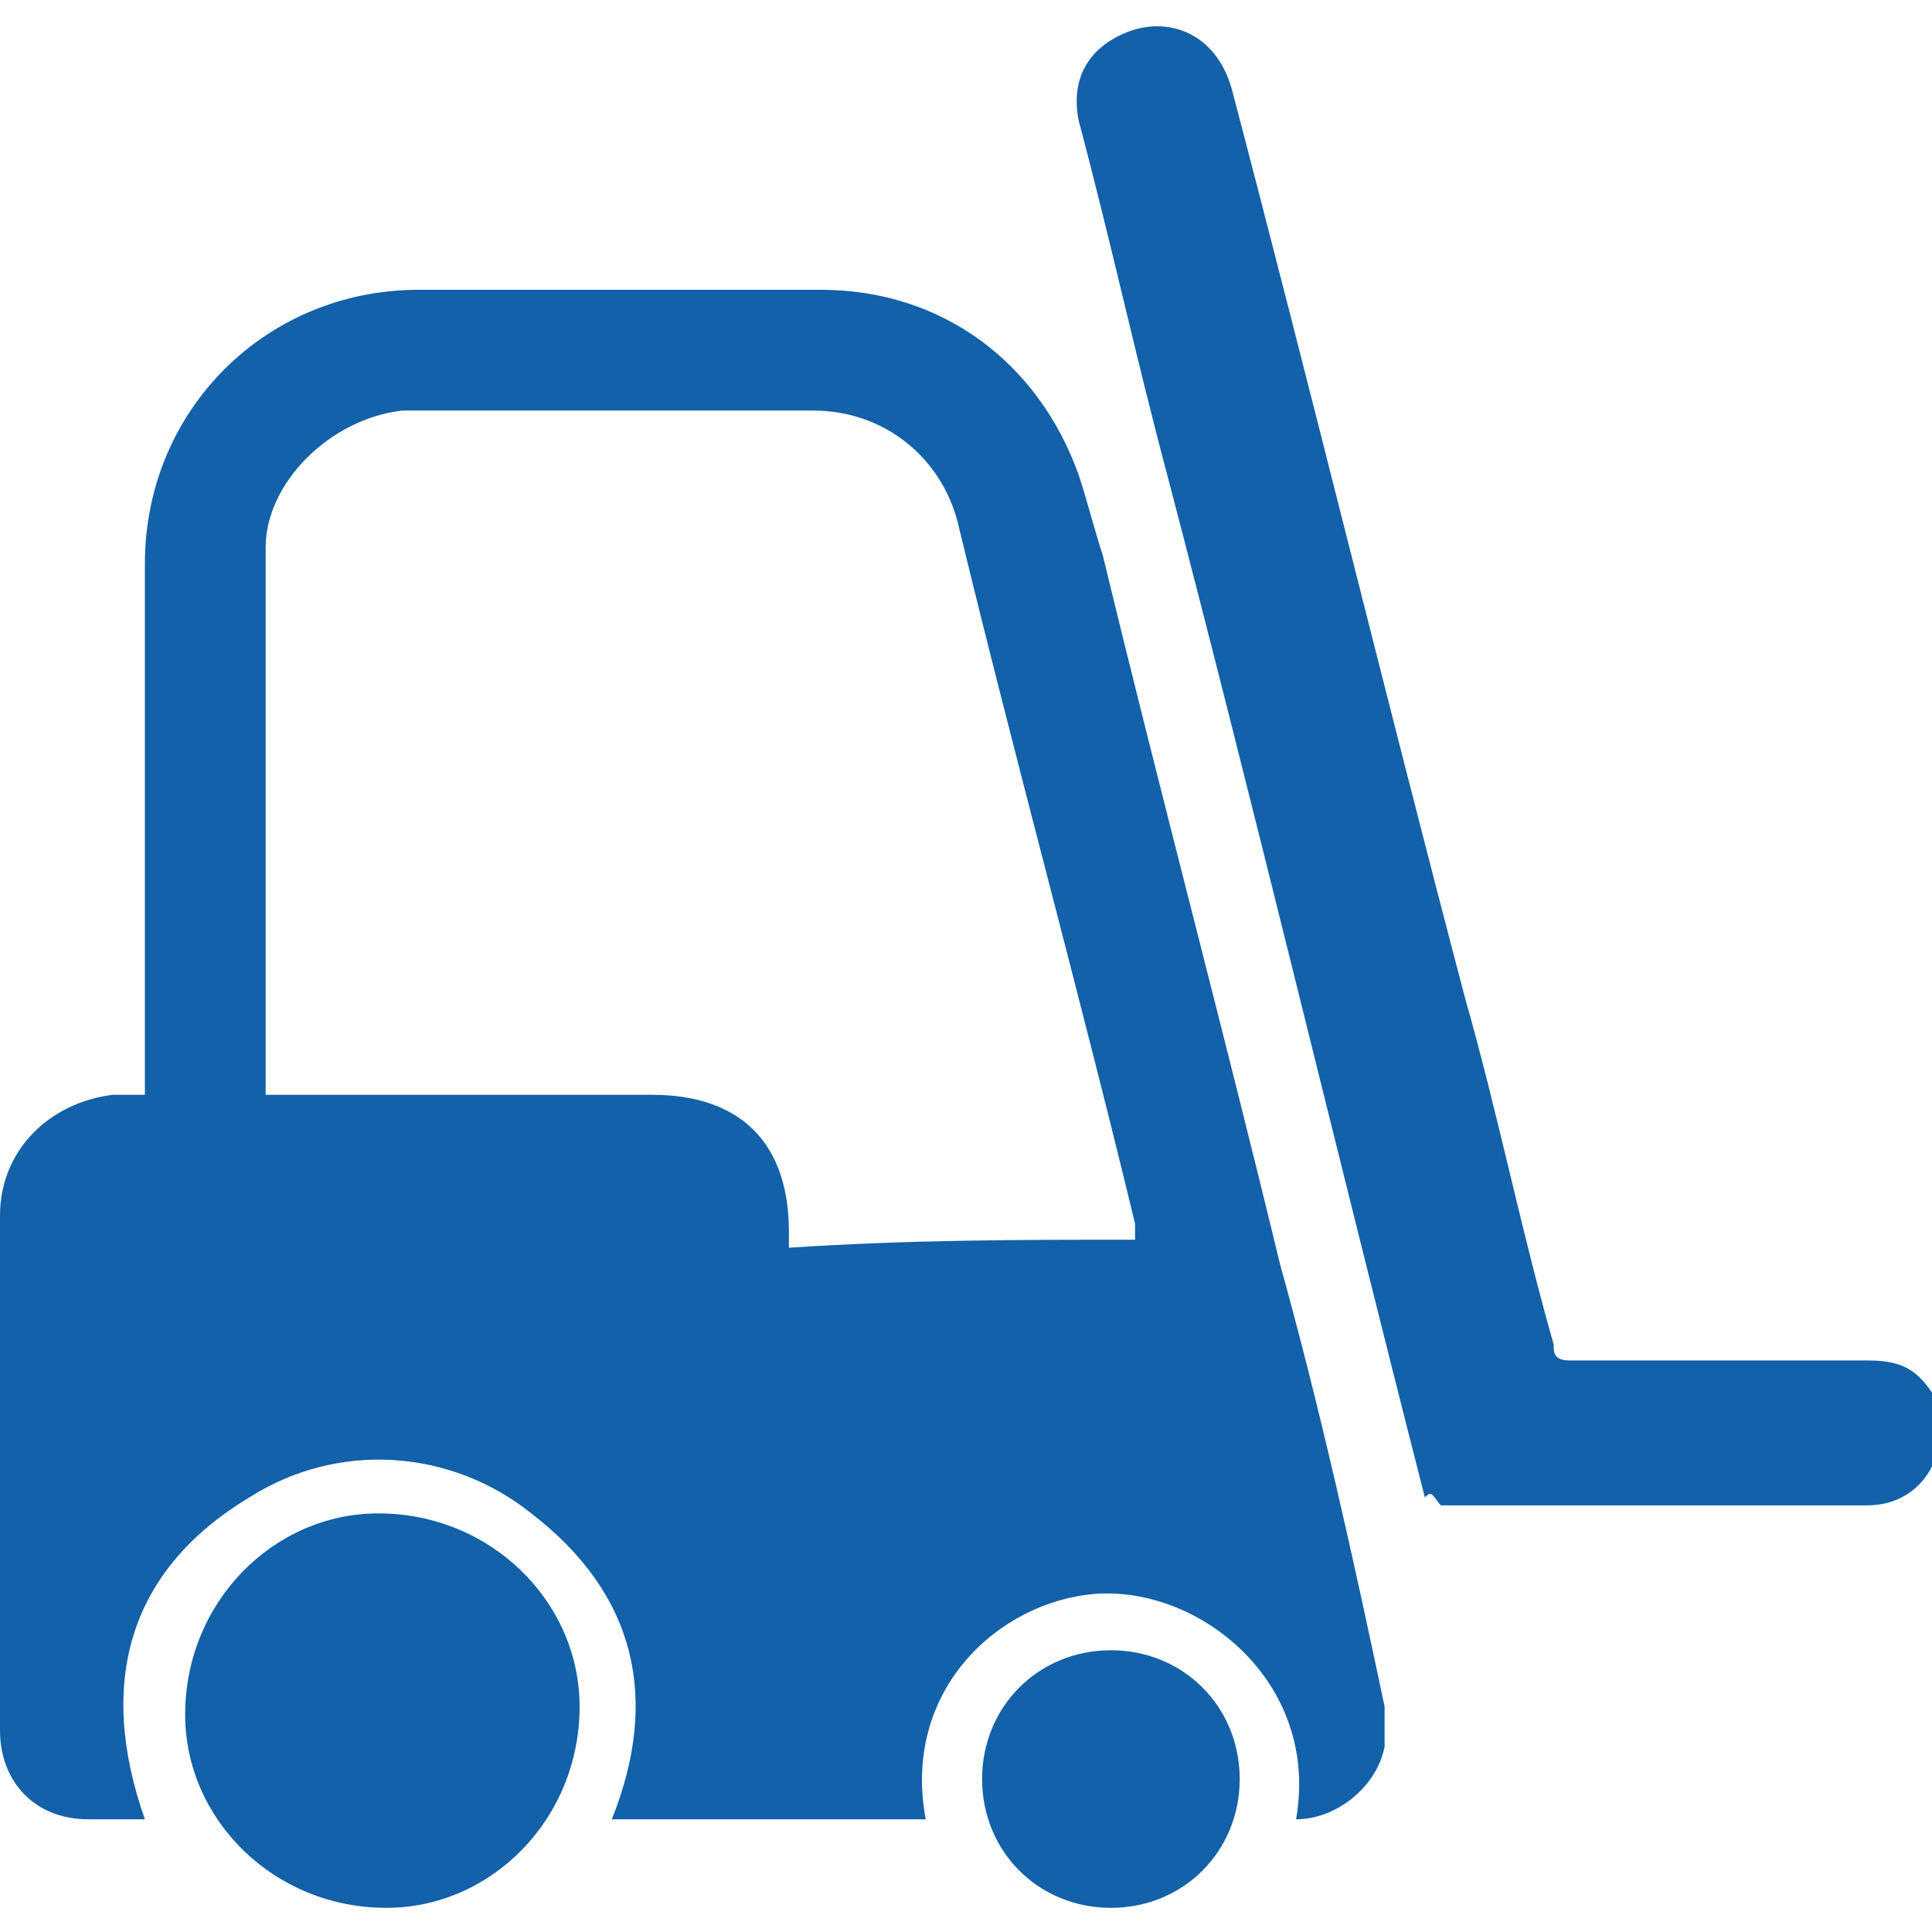 <?xml version="1.0" encoding="utf-8"?>
<!-- Generator: Adobe Illustrator 25.4.1, SVG Export Plug-In . SVG Version: 6.00 Build 0)  -->
<svg version="1.1" id="Calque_1" xmlns="http://www.w3.org/2000/svg" xmlns:xlink="http://www.w3.org/1999/xlink" x="0px" y="0px"
	 viewBox="0 0 24 24" style="enable-background:new 0 0 24 24;" xml:space="preserve" fill="#1261a9">
<g>
	<path d="M14.1,15.4c0-0.1,0-0.1,0-0.2c-0.7-2.9-1.5-5.8-2.2-8.7c-0.2-0.8-0.9-1.4-1.8-1.4c-1.3,0-2.6,0-3.9,0c-0.4,0-0.8,0-1.2,0
		C4.1,5.2,3.3,6,3.3,6.8c0,0.8,0,1.5,0,2.3v4.3c0,0.1,0,0.1,0,0.2h0.2h4.6c1.1,0,1.7,0.6,1.7,1.7c0,0,0,0.1,0,0.2
		C11.3,15.4,12.7,15.4,14.1,15.4 M6.6,18.8c-1-0.8-2.4-0.9-3.5-0.2c-1.5,0.9-1.9,2.3-1.3,4H1.1c-0.7,0-1.1-0.5-1.1-1.1
		c0-0.4,0-0.9,0-1.3c0-1.7,0-3.4,0-5.1c0-0.8,0.6-1.4,1.4-1.5c0.1,0,0.3,0,0.4,0v-0.2V7c0-1.9,1.5-3.4,3.4-3.4c1.7,0,3.3,0,5,0
		c1.5,0,2.7,0.9,3.2,2.3c0.1,0.3,0.2,0.7,0.3,1c0.7,2.9,1.5,5.9,2.2,8.8c0.5,1.8,0.9,3.6,1.3,5.5c0,0.2,0,0.4,0,0.5
		c-0.1,0.5-0.6,0.9-1.1,0.9c0.3-1.7-1.2-2.9-2.5-2.8c-1.2,0.1-2.4,1.2-2.1,2.8H7.6C8.2,21.1,7.9,19.8,6.6,18.8"/>
	<path d="M17.9,18.7h2h3.3c0.7,0,1.1-0.7,0.8-1.4c-0.2-0.3-0.4-0.4-0.8-0.4c-0.7,0-1.5,0-2.2,0c-0.5,0-1,0-1.5,0
		c-0.2,0-0.2-0.1-0.2-0.2c-0.4-1.4-0.7-2.9-1.1-4.3c-1-3.8-1.9-7.5-2.9-11.3c-0.2-0.7-0.8-0.9-1.3-0.7c-0.5,0.2-0.7,0.6-0.6,1.1
		c0.4,1.5,0.7,2.9,1.1,4.4c1.1,4.2,2.1,8.4,3.2,12.7C17.8,18.5,17.8,18.6,17.9,18.7"/>
	<path d="M2.3,21.3c0,1.3,1.1,2.4,2.5,2.4c1.3,0,2.4-1.1,2.4-2.5c0-1.3-1.1-2.4-2.5-2.4C3.4,18.8,2.3,19.9,2.3,21.3"/>
	<path d="M15.4,22.1c0-0.9-0.7-1.6-1.6-1.6c-0.9,0-1.6,0.7-1.6,1.6c0,0.9,0.7,1.6,1.6,1.6C14.7,23.7,15.4,23,15.4,22.1"/>
</g>
</svg>
